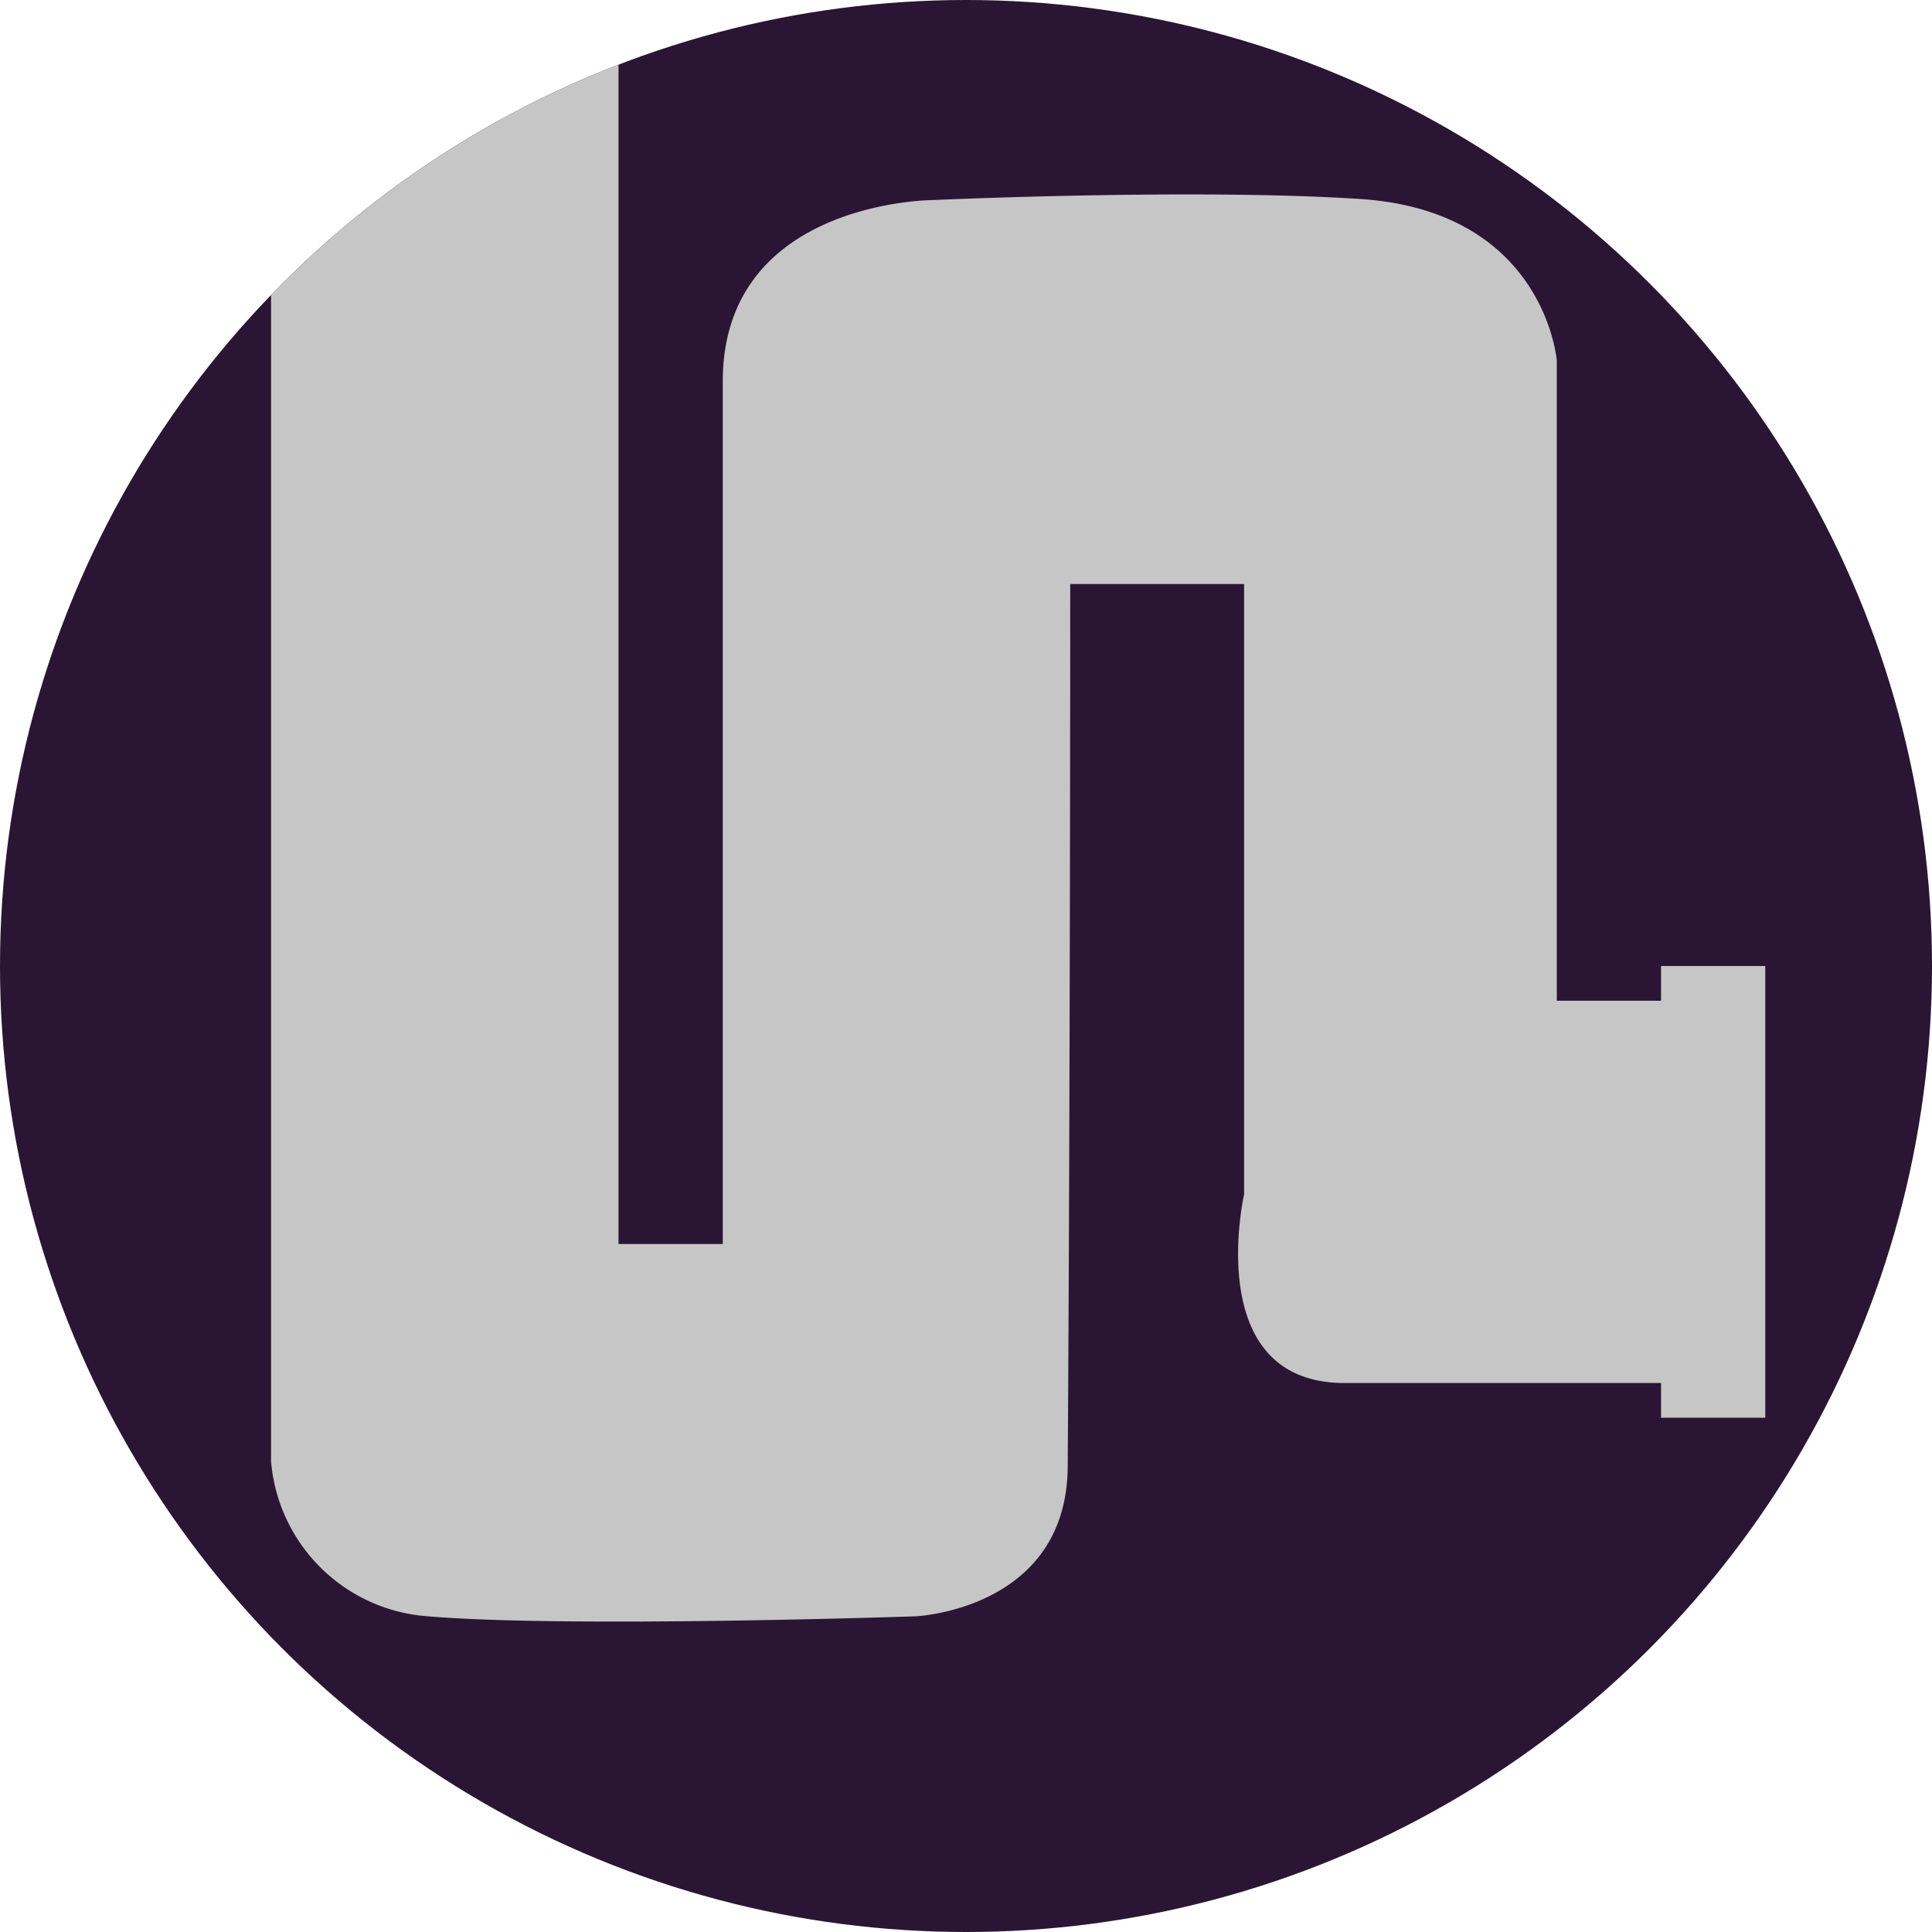<svg xmlns="http://www.w3.org/2000/svg" xmlns:xlink="http://www.w3.org/1999/xlink" width="40" height="40" viewBox="0 0 40 40"><defs><clipPath id="clip-path"><circle id="Ellipse_291" data-name="Ellipse 291" cx="20" cy="20" r="20"></circle></clipPath><clipPath id="clip-path-2"><circle id="Ellipse_292" data-name="Ellipse 292" cx="20" cy="20" r="20" transform="translate(0.2)"></circle></clipPath></defs><g id="Layer_3" transform="translate(-0.2)"><g id="Group_7741" data-name="Group 7741"><g id="Group_7739" data-name="Group 7739" transform="translate(0.2)" clip-path="url(#clip-path)"><circle id="Ellipse_290" data-name="Ellipse 290" cx="20" cy="20" r="20" fill="#2b1534"></circle></g><g id="Group_7740" data-name="Group 7740" clip-path="url(#clip-path-2)"><path id="Path_4803" data-name="Path 4803" d="M5.812,4.166V30.253a3.508,3.508,0,0,0,3.246,3.211c2.9.245,10.1,0,10.1,0s3.128-.137,3.148-3.1c.052-7.778.052-18.272.052-18.272h3.6V24.726s-.89,3.908,2.084,3.908H34.59v.719h2.158V20H34.59v.719H32.432V7.466s-.244-3.1-4.081-3.347c-3.452-.223-8.837.023-8.837.023s-4.35.008-4.35,3.758V25.756H13.006V-.46Z" fill="#c6c6c6"></path></g></g></g></svg>